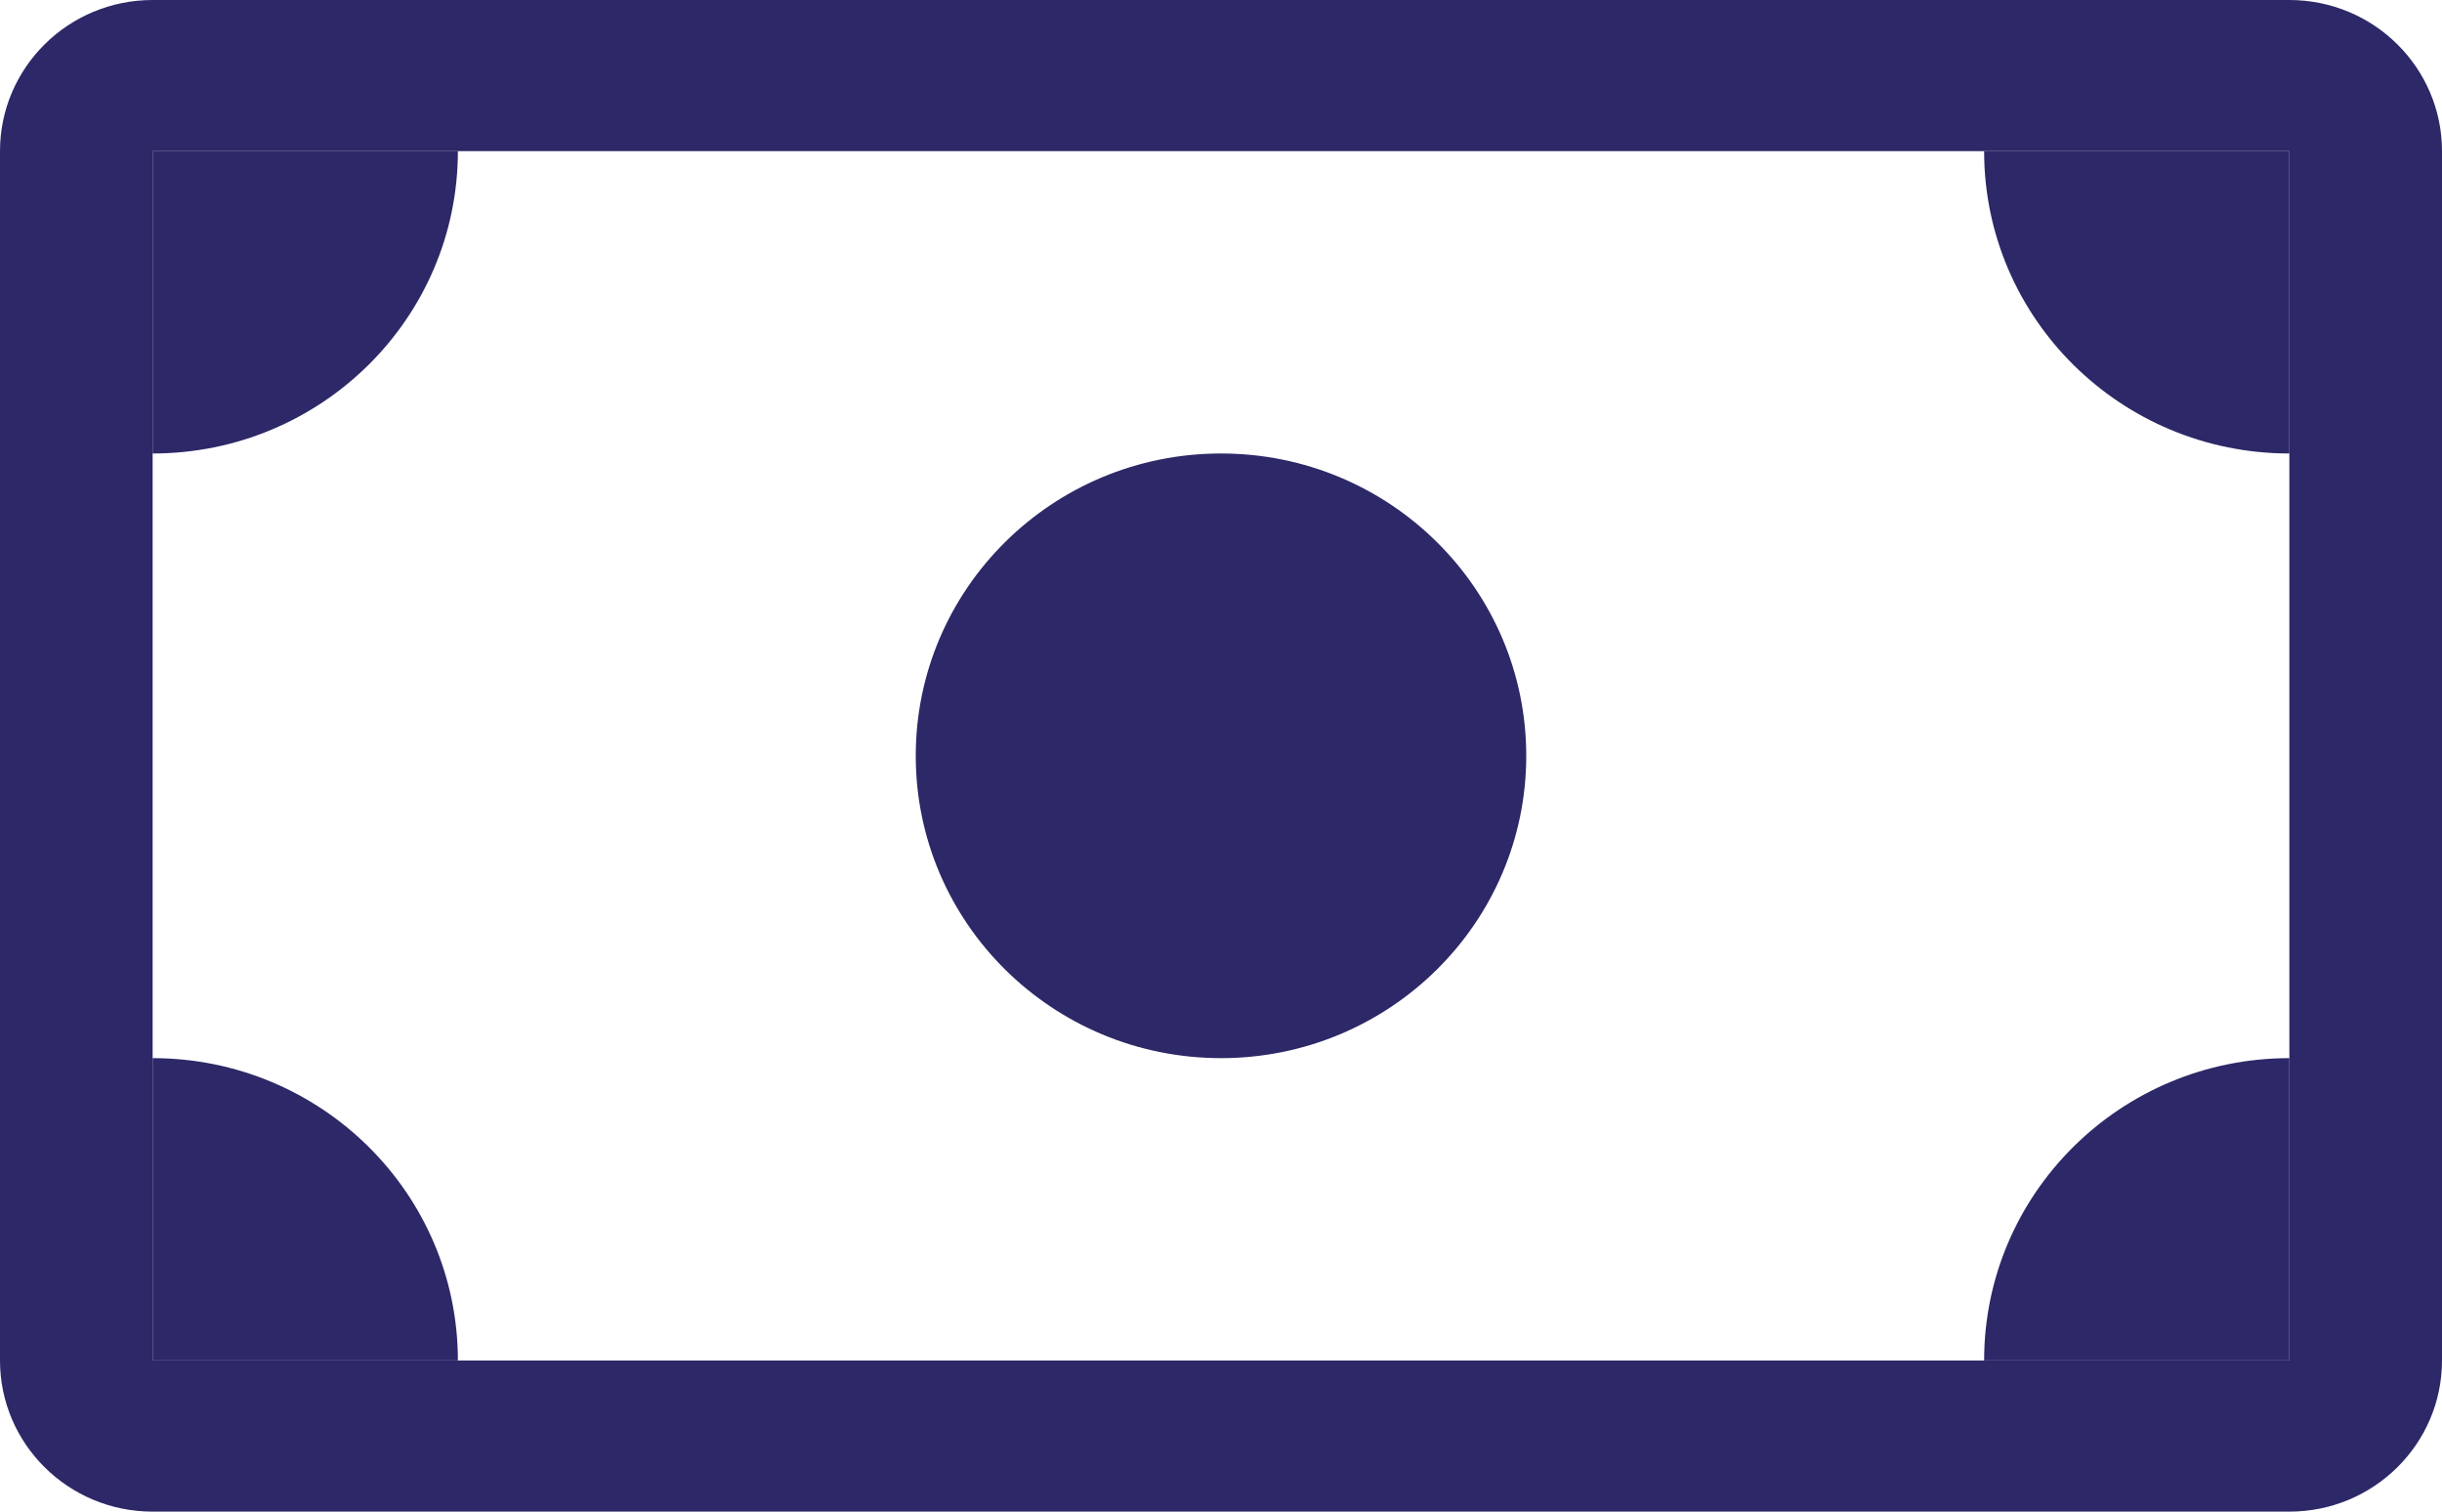 <svg width="42" height="26" viewBox="0 0 42 26" fill="none" xmlns="http://www.w3.org/2000/svg">
<path fill-rule="evenodd" clip-rule="evenodd" d="M39.375 2.6H2.625V23.4H39.375V2.6ZM2.625 0C1.175 0 0 1.164 0 2.6V23.4C0 24.836 1.175 26 2.625 26H39.375C40.825 26 42 24.836 42 23.4V2.6C42 1.164 40.825 0 39.375 0H2.625Z" fill="#2D2867"/>
<path d="M34.125 2.6C34.125 5.472 36.475 7.8 39.375 7.8V2.6H34.125Z" fill="#2D2867"/>
<path d="M7.875 2.6C7.875 5.472 5.524 7.8 2.625 7.8V2.6H7.875Z" fill="#2D2867"/>
<path d="M34.125 23.4C34.125 20.528 36.475 18.2 39.375 18.2V23.4H34.125Z" fill="#2D2867"/>
<path d="M7.875 23.4C7.875 20.528 5.524 18.2 2.625 18.2V23.4H7.875Z" fill="#2D2867"/>
<path d="M26.25 13C26.25 15.872 23.899 18.2 21 18.2C18.101 18.2 15.75 15.872 15.75 13C15.75 10.128 18.101 7.8 21 7.8C23.899 7.8 26.25 10.128 26.25 13Z" fill="#2D2867"/>
</svg>
